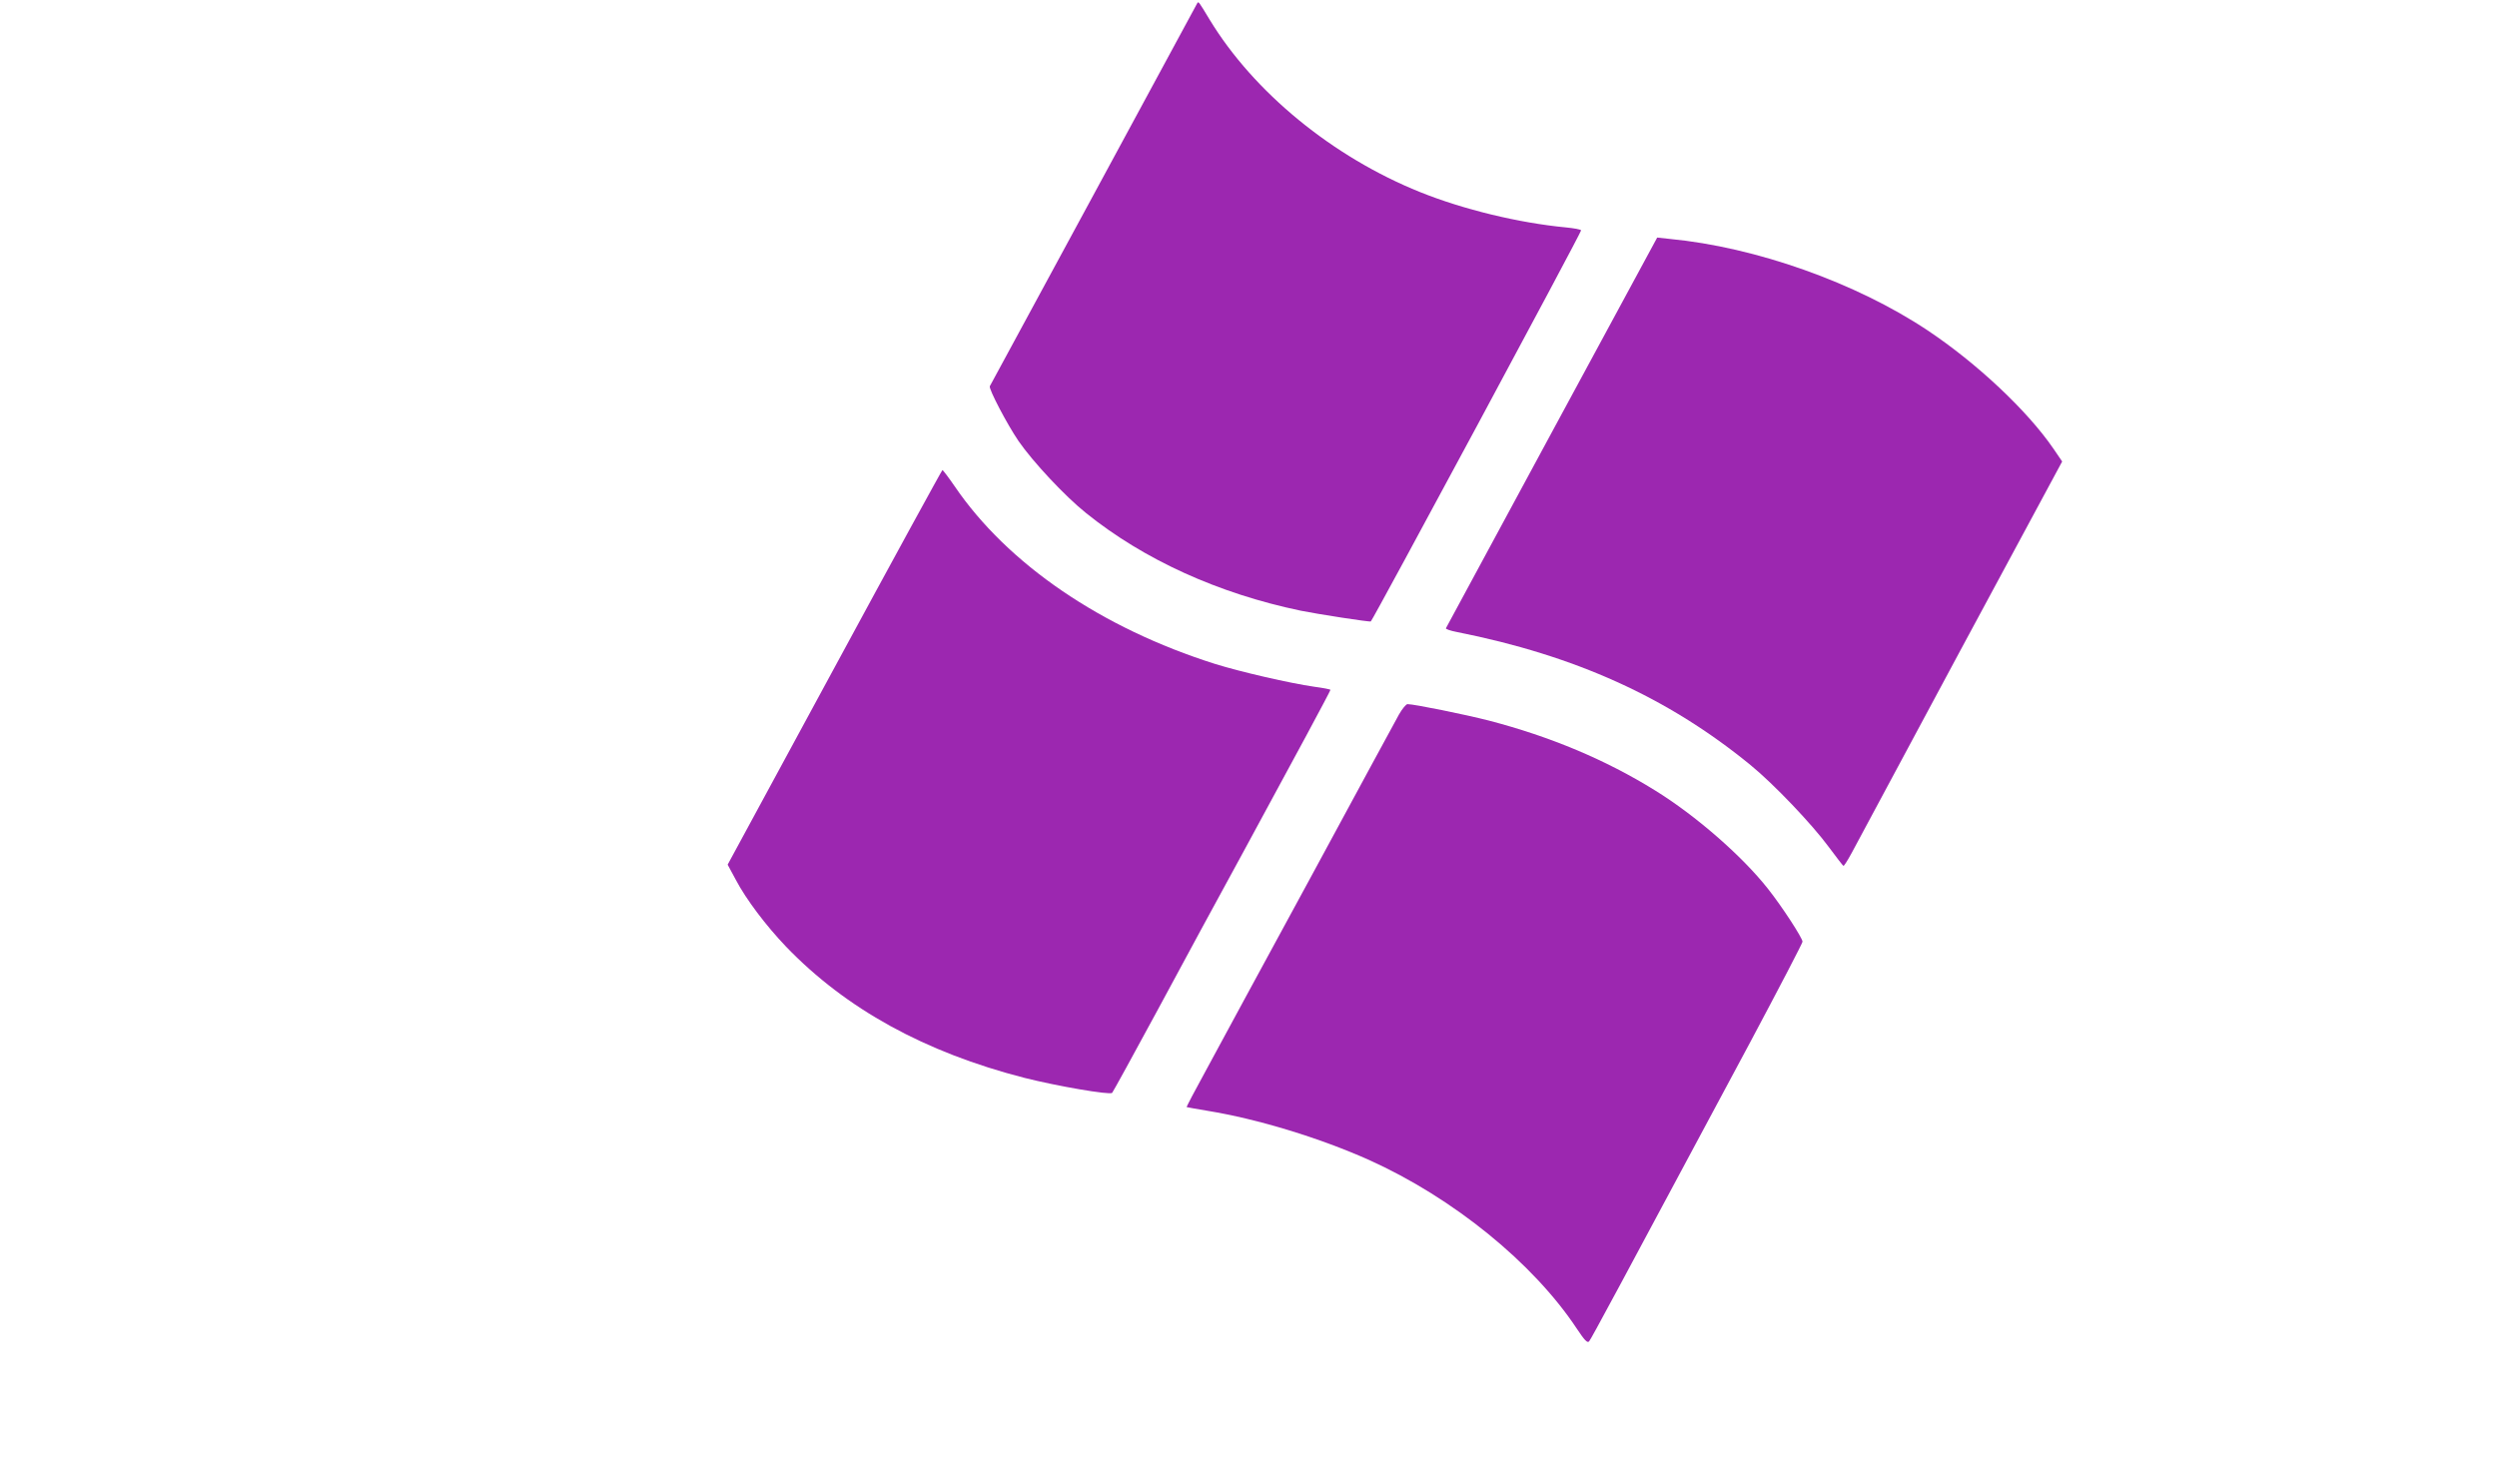 <?xml version="1.0" standalone="no"?>
<!DOCTYPE svg PUBLIC "-//W3C//DTD SVG 20010904//EN"
 "http://www.w3.org/TR/2001/REC-SVG-20010904/DTD/svg10.dtd">
<svg version="1.0" xmlns="http://www.w3.org/2000/svg"
 width="1280pt" height="761pt" viewBox="0 0 1280 761"
 preserveAspectRatio="xMidYMid meet">
<g transform="translate(0,761) scale(0.1,-0.1)"
fill="#9c27b0" stroke="none">
<path d="M6137 7593 c-2 -4 -242 -447 -532 -983 -290 -536 -529 -977 -531
-980 -7 -13 89 -196 147 -281 73 -106 238 -283 347 -370 297 -239 678 -412
1100 -500 83 -17 354 -59 359 -55 11 8 1082 1999 1078 2005 -2 5 -37 11 -77
15 -242 23 -527 92 -748 181 -448 180 -853 512 -1079 884 -58 96 -57 95 -64
84z"/>
<path d="M7955 5394 c-297 -549 -541 -1001 -543 -1005 -2 -4 23 -13 55 -19
609 -121 1083 -336 1506 -682 121 -99 316 -304 402 -421 39 -52 72 -96 75 -96
3 -1 22 29 42 66 20 38 271 504 557 1038 l522 969 -45 66 c-133 194 -391 437
-646 607 -365 243 -879 426 -1320 468 l-65 7 -540 -998z"/>
<path d="M4278 4188 l-548 -1011 41 -76 c54 -103 156 -237 258 -344 308 -320
712 -542 1222 -673 166 -42 438 -89 450 -77 4 4 110 197 235 428 124 231 322
596 439 810 256 471 445 822 445 828 0 3 -37 10 -82 16 -126 18 -381 77 -509
117 -583 184 -1064 512 -1336 912 -31 45 -59 82 -62 82 -3 -1 -252 -456 -553
-1012z"/>
<path d="M7172 3948 c-16 -29 -222 -408 -457 -843 -236 -434 -475 -875 -531
-979 -57 -104 -103 -191 -101 -192 1 -1 49 -9 107 -19 258 -42 575 -139 828
-252 430 -194 841 -527 1065 -865 40 -60 54 -75 63 -65 10 11 141 255 826
1534 147 276 268 508 268 515 0 19 -107 183 -177 271 -132 168 -372 377 -578
504 -254 158 -539 277 -854 359 -121 31 -382 84 -416 84 -7 0 -27 -24 -43 -52z"/>
</g>
</svg>
